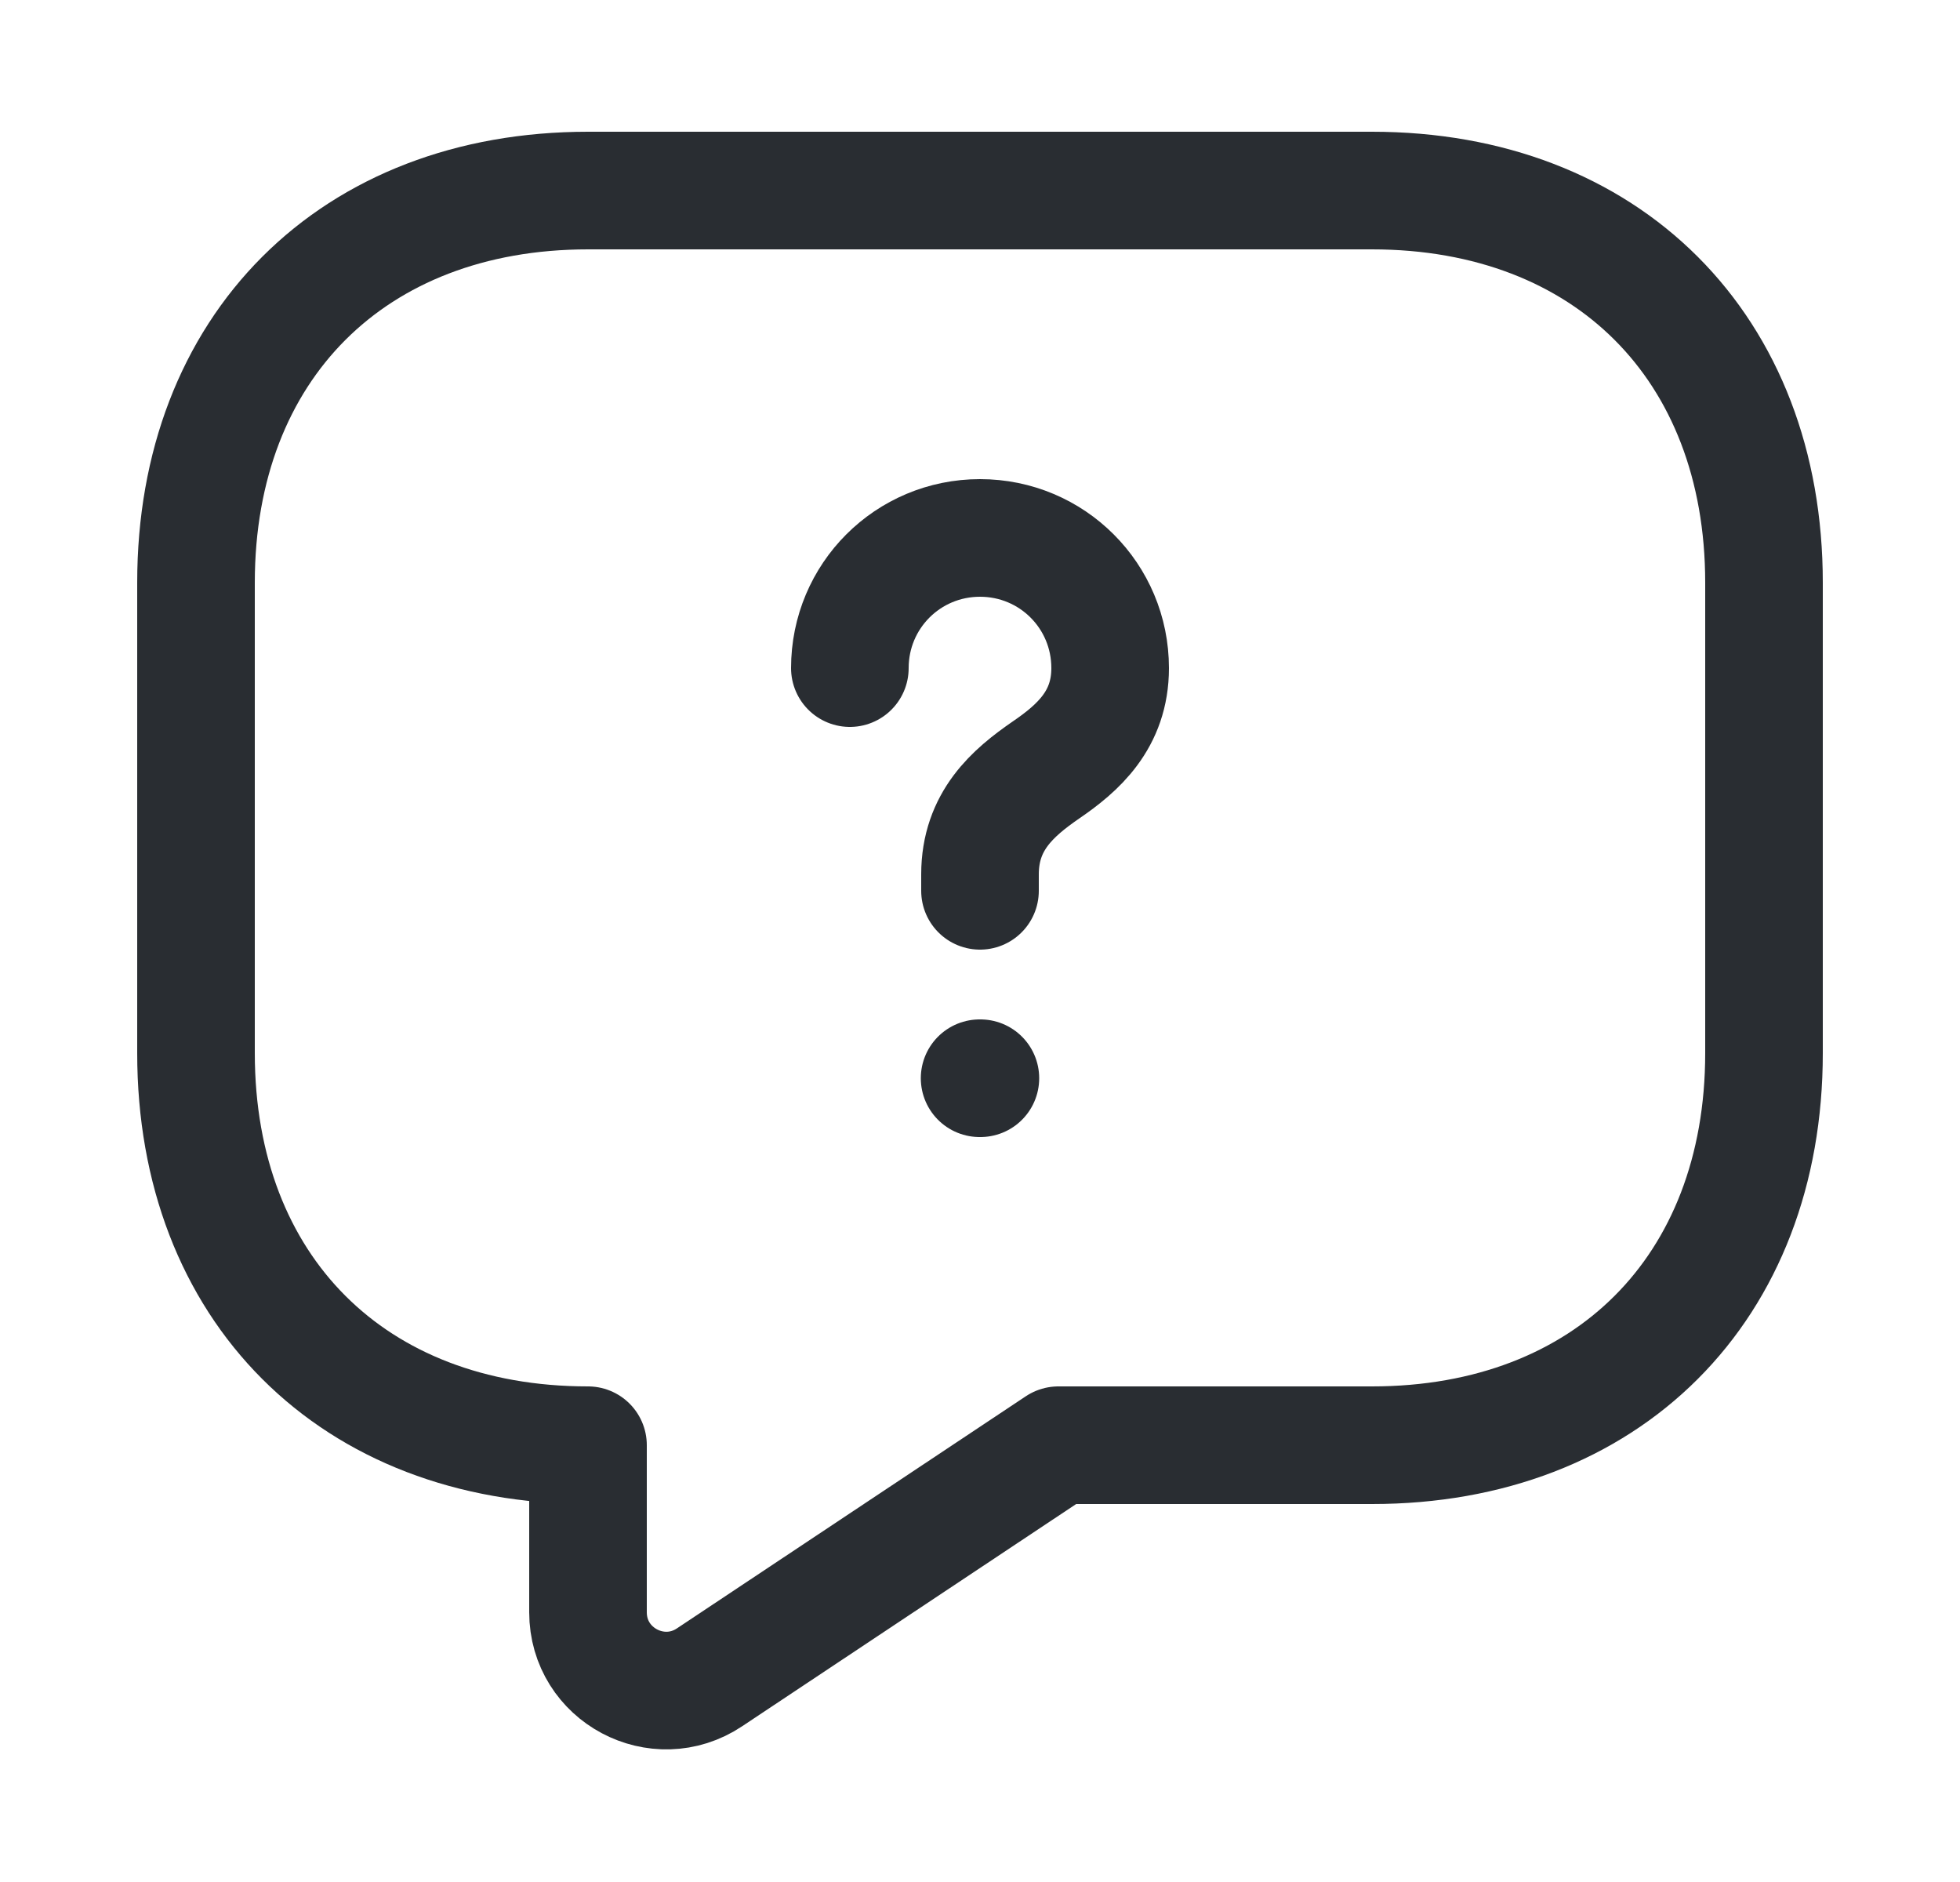 <svg width="25" height="24" viewBox="0 0 25 24" fill="none" xmlns="http://www.w3.org/2000/svg">
<path d="M17.5 18.43H13.5L9.05 21.39C8.39 21.83 7.5 21.36 7.5 20.56V18.43C4.5 18.43 2.5 16.43 2.5 13.43V7.43C2.5 4.43 4.5 2.43 7.5 2.43H17.5C20.5 2.43 22.5 4.43 22.5 7.43V13.43C22.5 16.43 20.5 18.43 17.5 18.43Z" stroke="#292D32" stroke-width="1.5" stroke-miterlimit="10" stroke-linecap="round" stroke-linejoin="round"/>
<path d="M12.5 11.36V11.15C12.5 10.47 12.92 10.11 13.34 9.82C13.75 9.54 14.16 9.18 14.16 8.52C14.16 7.6 13.42 6.86 12.5 6.86C11.58 6.86 10.84 7.6 10.84 8.52" stroke="#292D32" stroke-width="1.5" stroke-linecap="round" stroke-linejoin="round"/>
<path d="M12.495 13.75H12.505" stroke="#292D32" stroke-width="1.5" stroke-linecap="round" stroke-linejoin="round"/>
</svg>
